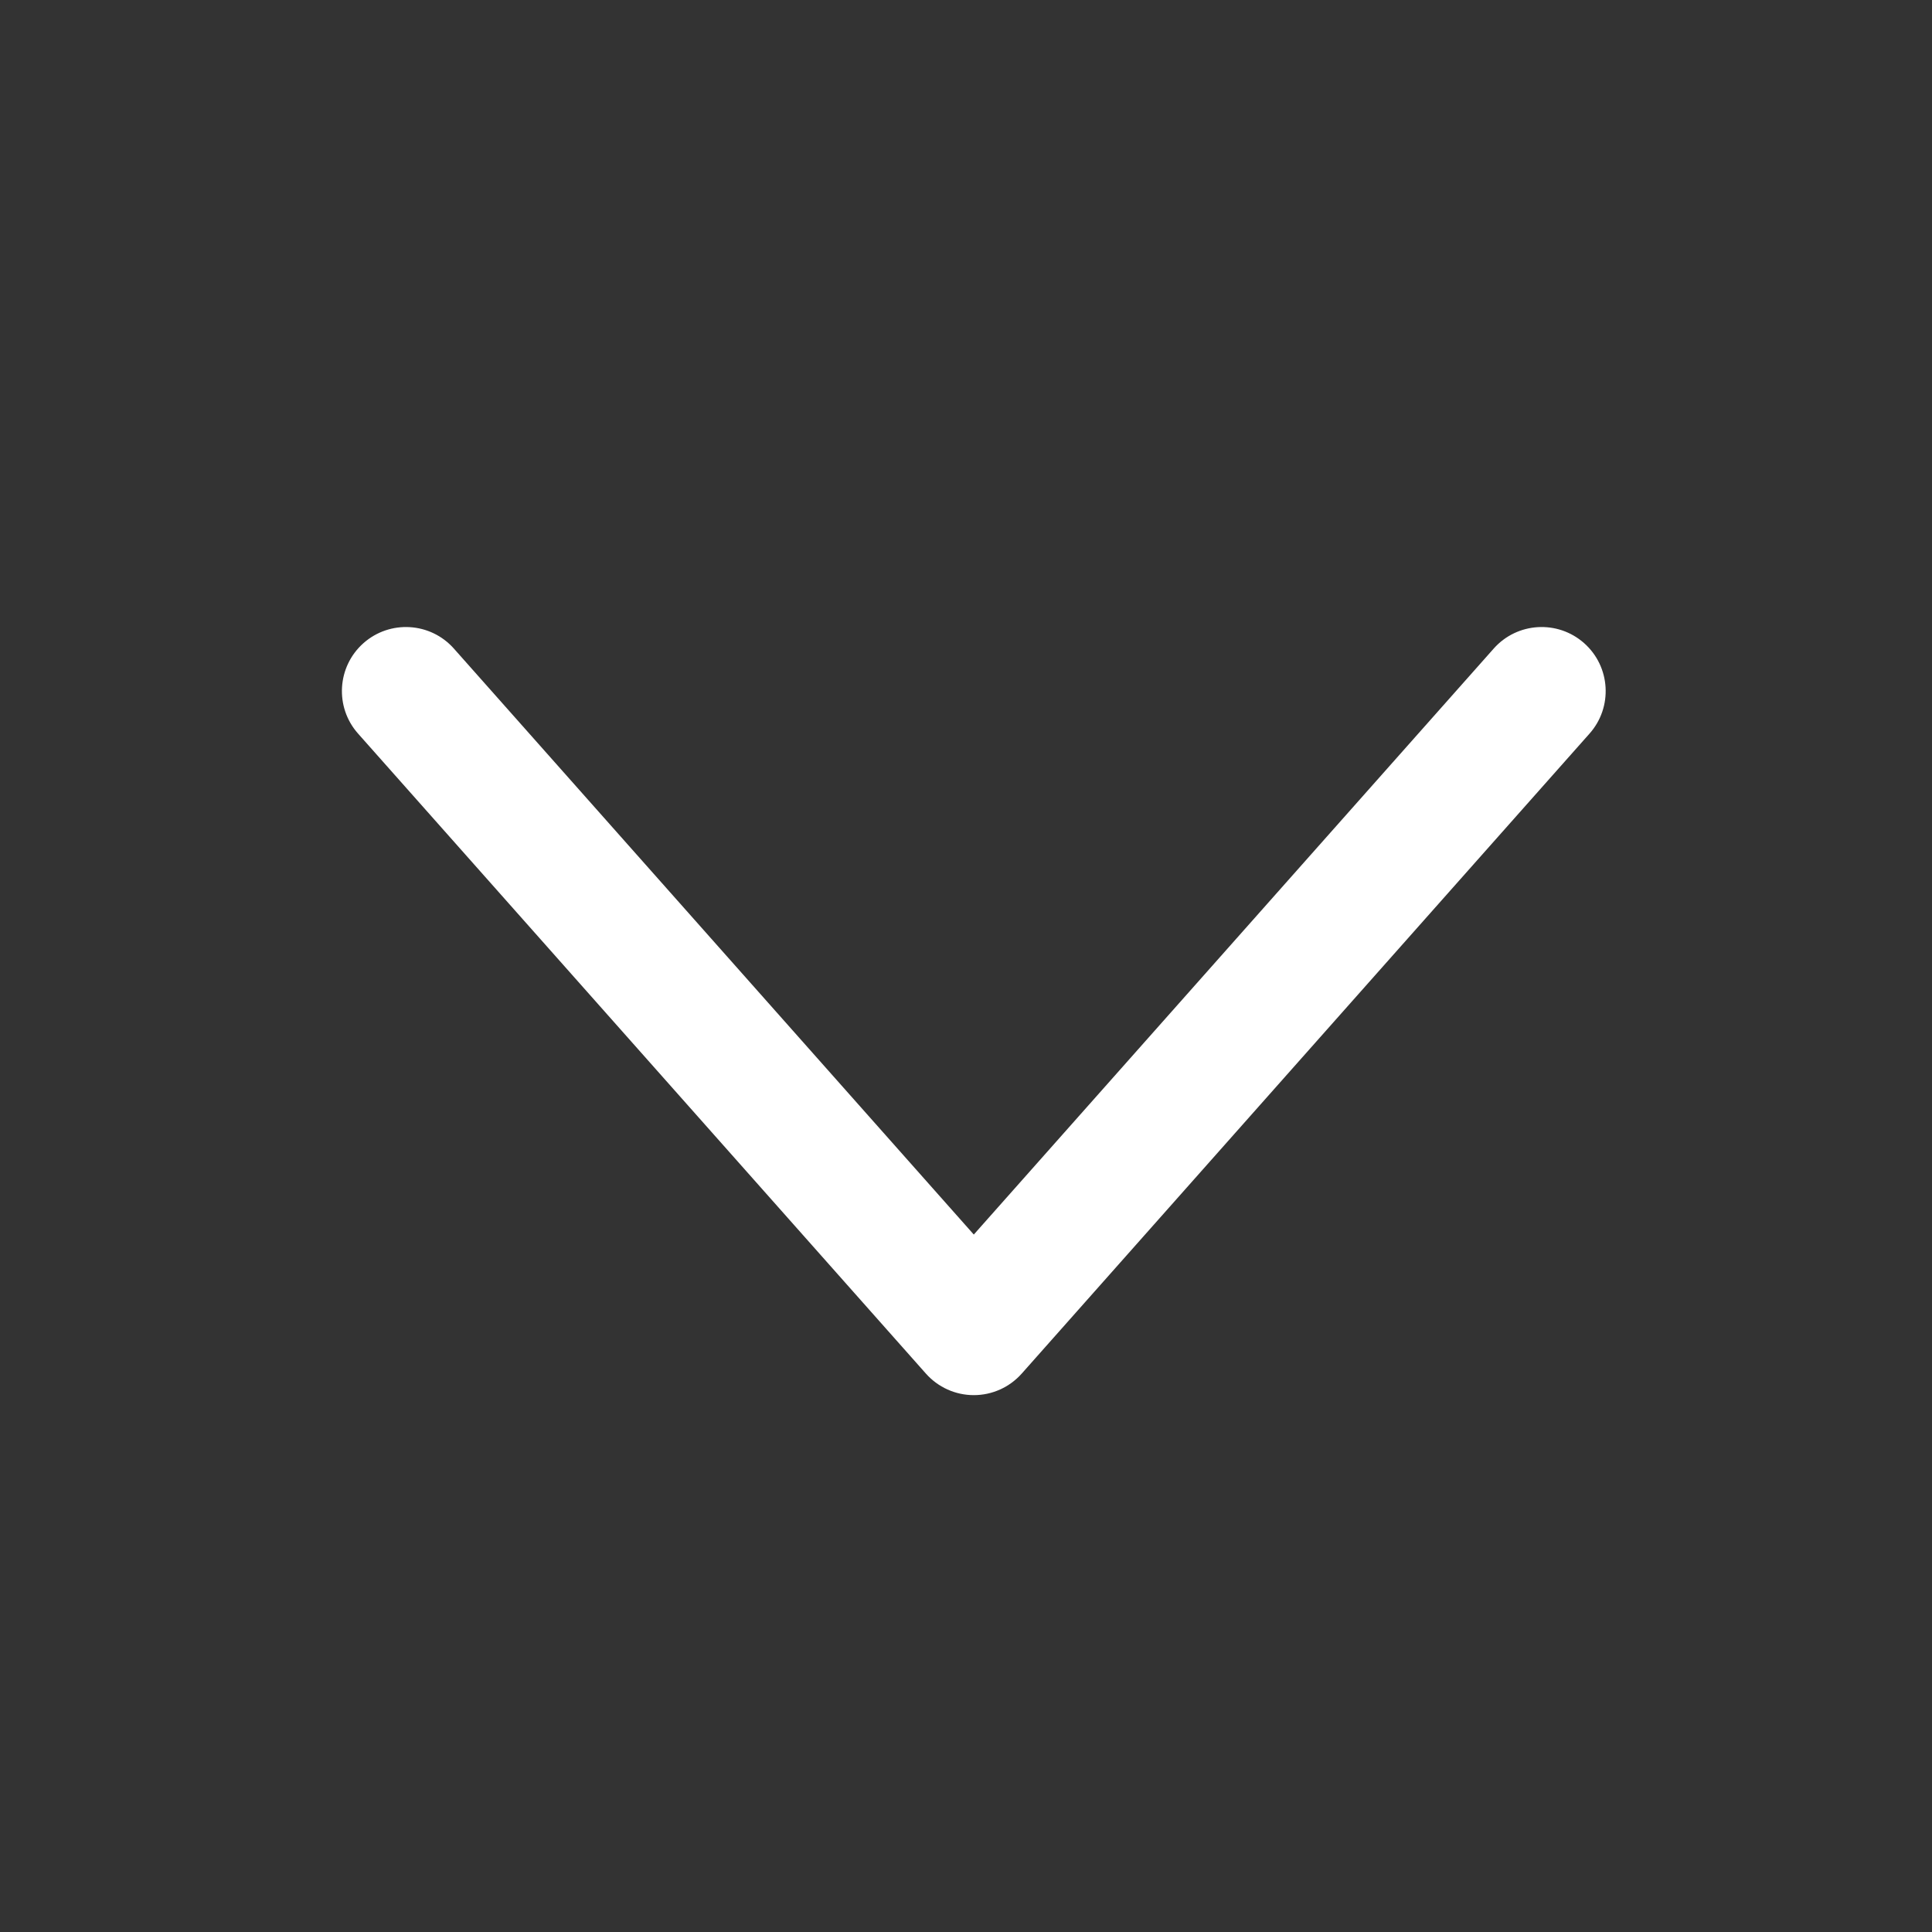 <?xml version="1.0" encoding="UTF-8"?> <svg xmlns="http://www.w3.org/2000/svg" width="58" height="58" viewBox="0 0 58 58" fill="none"><rect x="0" y="0" width="58" height="58" fill="#333333" stroke="none"/><path fill-rule="evenodd" clip-rule="evenodd" d="M29.234 41.883C29.784 41.883 30.308 41.647 30.673 41.236L47.719 22.023C48.424 21.229 48.351 20.013 47.557 19.308C46.763 18.604 45.547 18.676 44.842 19.471L29.234 37.062L13.626 19.471C12.921 18.676 11.706 18.604 10.911 19.308C10.117 20.013 10.044 21.229 10.749 22.023L27.796 41.236C28.161 41.647 28.684 41.883 29.234 41.883Z" fill="white"></path></svg> 